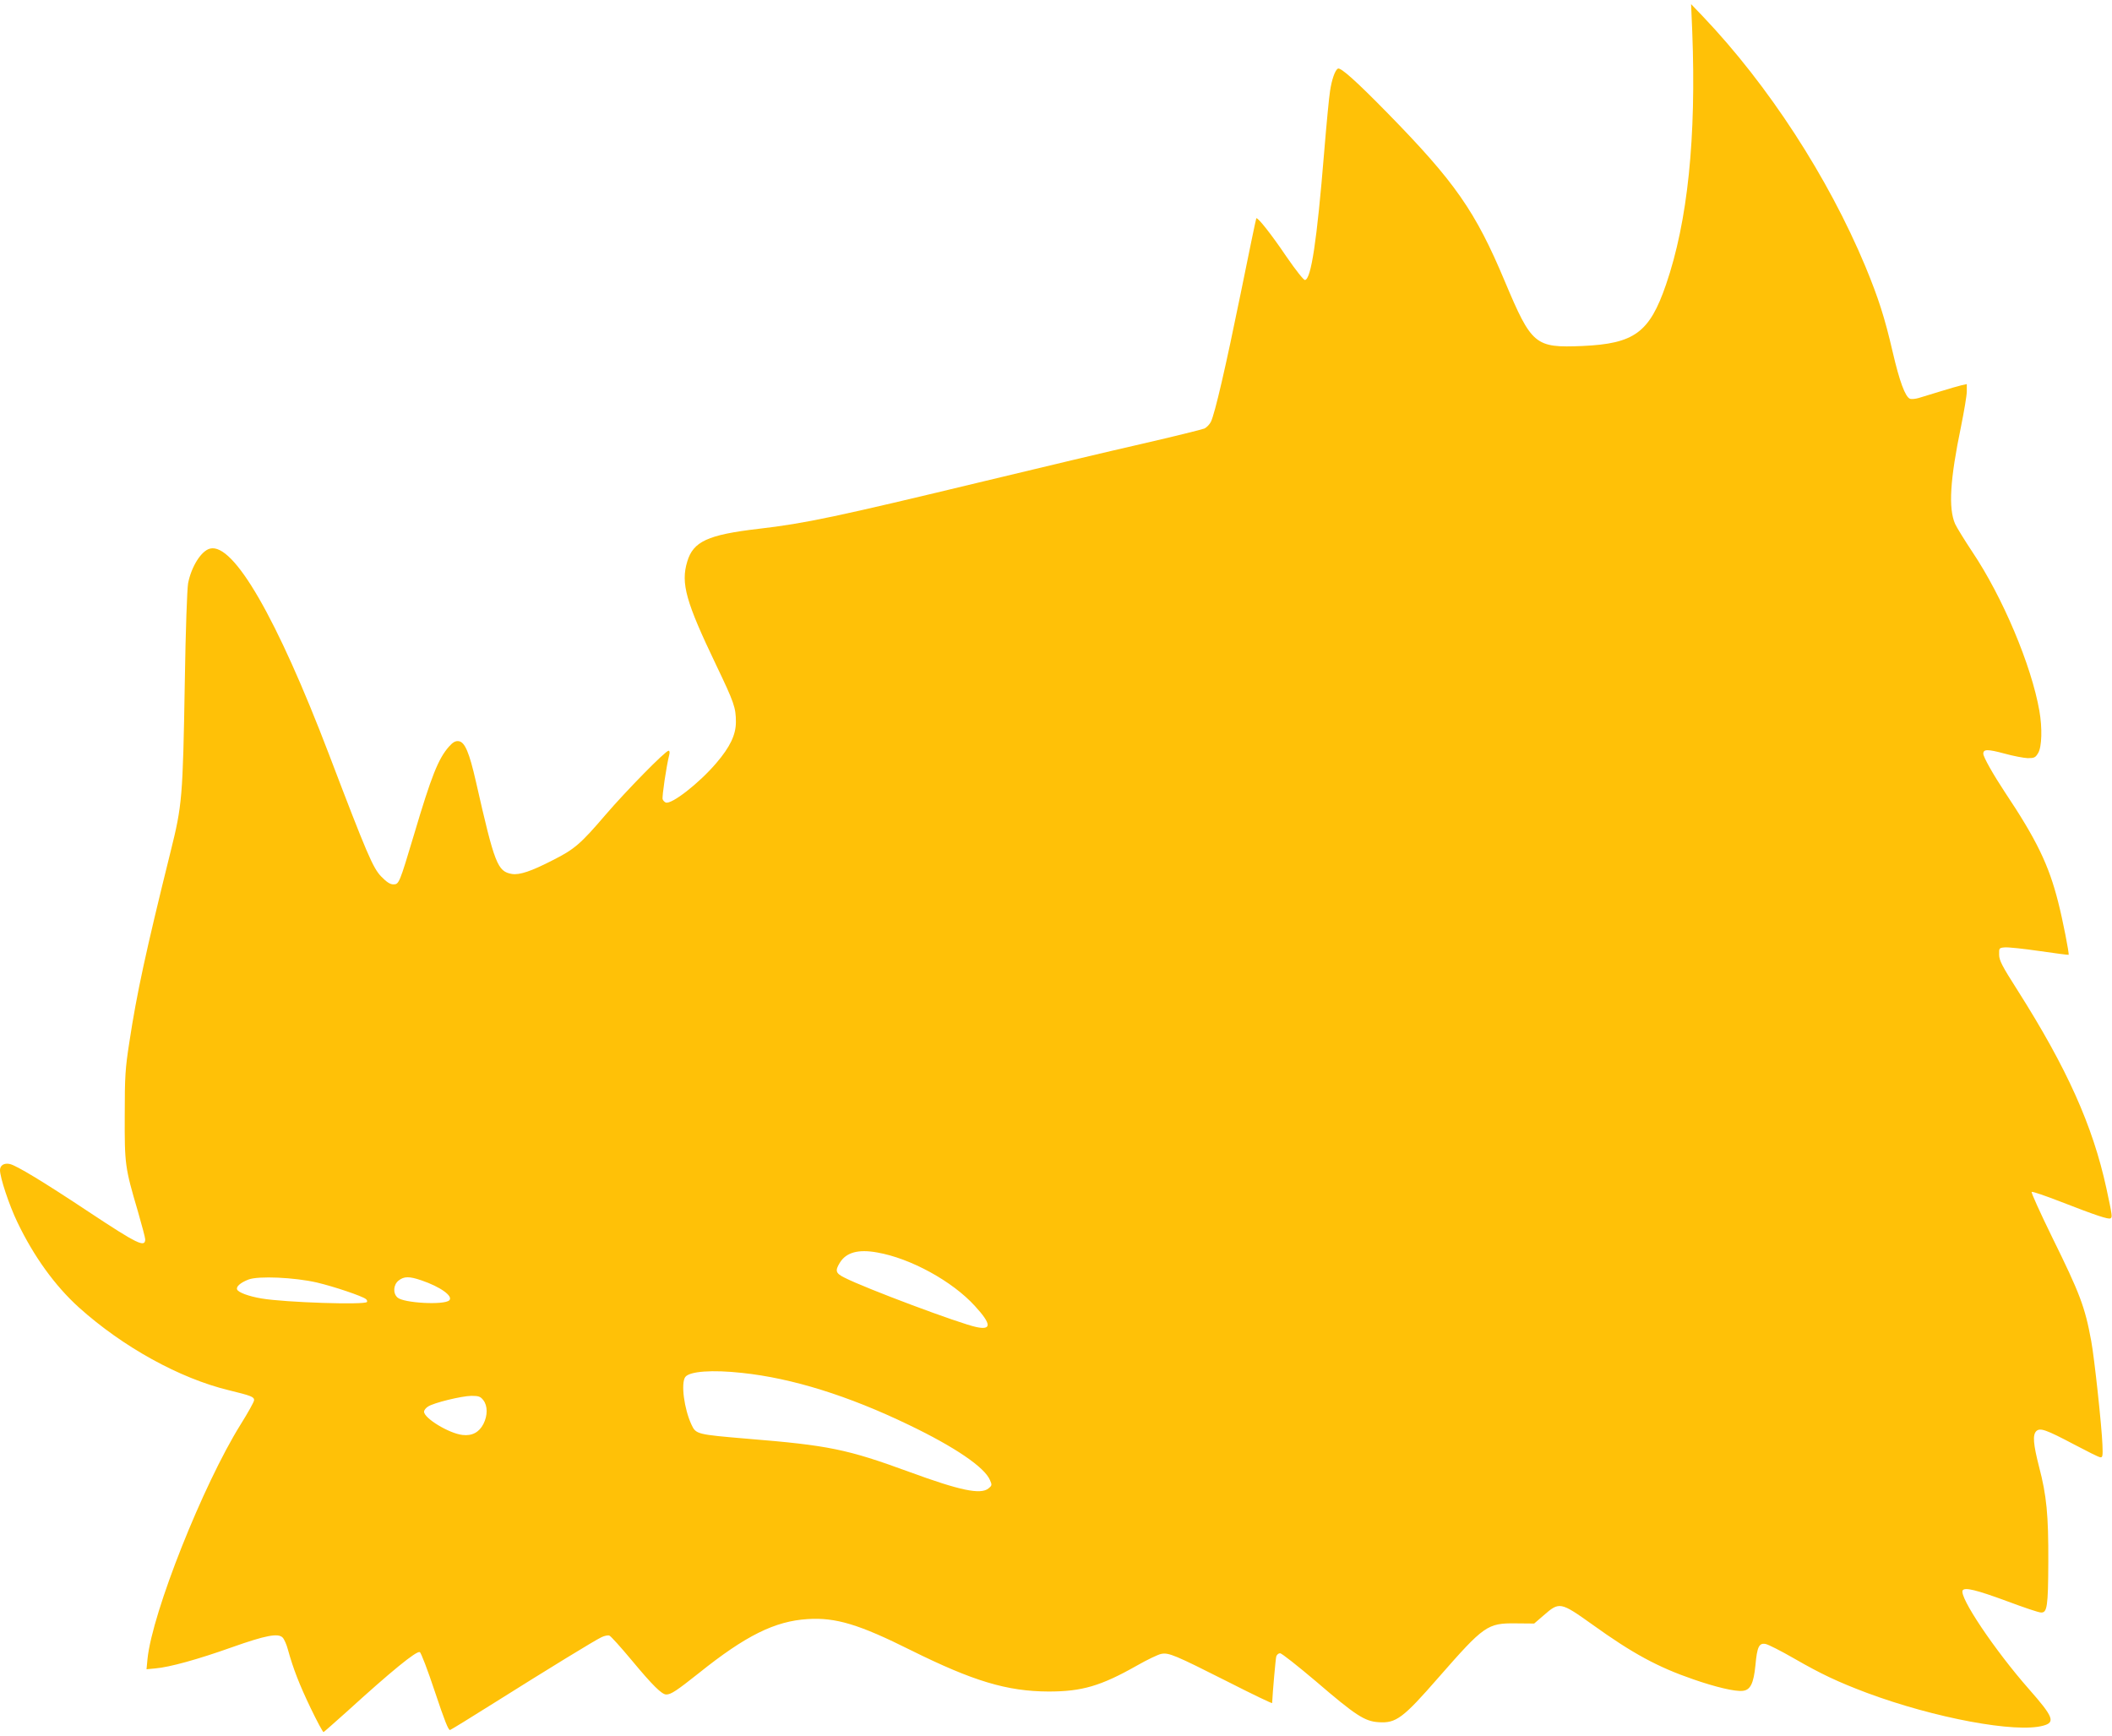 <?xml version="1.0" standalone="no"?>
<!DOCTYPE svg PUBLIC "-//W3C//DTD SVG 20010904//EN"
 "http://www.w3.org/TR/2001/REC-SVG-20010904/DTD/svg10.dtd">
<svg version="1.0" xmlns="http://www.w3.org/2000/svg"
 width="1280pt" height="1052pt" viewBox="0 0 1280 1052"
 preserveAspectRatio="xMidYMid meet">
<g transform="translate(0,1052) scale(0.1,-0.1)"
fill="#ffc107" stroke="none">
<path d="M10256 10330 c25 -644 -27 -1151 -159 -1535 -100 -291 -192 -358
-507 -372 -287 -12 -307 5 -470 392 -178 425 -302 602 -710 1019 -191 195
-286 280 -302 270 -17 -10 -37 -67 -47 -135 -6 -35 -22 -203 -36 -374 -44
-538 -79 -767 -116 -772 -8 -1 -54 57 -112 141 -91 135 -175 241 -183 233 -2
-2 -44 -205 -94 -452 -92 -451 -156 -728 -181 -781 -8 -16 -25 -34 -39 -41
-14 -6 -184 -48 -379 -93 -194 -44 -622 -146 -950 -225 -905 -218 -1089 -257
-1373 -290 -309 -36 -397 -77 -433 -199 -40 -132 -8 -244 175 -626 109 -228
120 -258 120 -346 0 -77 -35 -151 -119 -249 -104 -122 -271 -252 -306 -239 -8
3 -16 12 -19 20 -5 13 23 203 40 269 4 15 2 25 -4 25 -19 0 -255 -241 -380
-386 -153 -179 -190 -211 -321 -277 -132 -68 -202 -91 -248 -84 -88 15 -105
59 -218 557 -41 181 -68 244 -106 248 -19 2 -34 -6 -58 -33 -65 -74 -106 -177
-212 -534 -89 -297 -91 -301 -125 -301 -20 0 -41 14 -74 48 -50 52 -86 136
-315 737 -317 831 -580 1286 -722 1250 -53 -13 -113 -108 -133 -210 -6 -36
-15 -277 -20 -600 -12 -701 -16 -745 -86 -1026 -150 -605 -205 -859 -250
-1155 -25 -161 -28 -206 -28 -444 -1 -297 1 -315 80 -583 24 -83 44 -159 44
-168 0 -52 -46 -30 -339 164 -277 184 -441 283 -481 292 -35 8 -60 -8 -60 -37
0 -45 55 -211 105 -315 99 -207 228 -386 373 -517 267 -240 611 -430 909 -502
135 -33 153 -40 153 -60 0 -10 -37 -76 -82 -148 -227 -364 -535 -1138 -564
-1420 l-6 -63 53 5 c86 7 259 55 464 128 206 73 281 87 308 59 9 -9 24 -42 32
-73 32 -116 69 -211 138 -355 39 -81 74 -146 78 -145 4 2 67 58 141 124 268
244 421 369 442 361 8 -3 49 -112 92 -241 58 -174 82 -235 92 -231 8 3 127 76
265 163 334 210 610 379 652 399 18 9 40 13 48 10 9 -3 69 -70 135 -149 128
-154 183 -208 210 -208 29 0 63 23 198 130 283 227 461 315 659 327 170 11
312 -32 626 -189 377 -187 582 -249 834 -250 202 0 316 33 535 157 63 36 130
68 148 71 45 9 83 -7 400 -167 149 -76 272 -135 272 -131 3 67 21 269 25 283
4 11 14 19 23 19 10 0 107 -77 217 -170 241 -207 296 -243 381 -248 105 -7
147 24 364 273 274 313 295 328 466 326 l112 -1 58 50 c95 83 101 82 296 -57
242 -174 395 -257 610 -331 135 -47 253 -75 299 -70 47 4 67 44 78 155 10 112
22 137 62 129 16 -3 93 -42 171 -87 167 -96 265 -142 442 -209 411 -153 904
-245 1069 -199 75 20 62 53 -85 220 -208 236 -426 561 -403 600 13 20 83 3
270 -66 99 -37 190 -68 204 -68 38 -3 44 35 45 308 1 282 -10 400 -56 575 -35
137 -40 193 -17 216 23 22 58 10 232 -82 76 -40 145 -75 155 -76 15 -3 17 6
14 77 -4 108 -49 527 -68 628 -38 207 -68 286 -237 629 -72 147 -128 271 -124
274 4 4 82 -23 175 -59 216 -84 291 -109 303 -101 12 7 11 14 -25 182 -83 381
-239 728 -539 1201 -93 146 -111 180 -111 215 -1 40 0 41 34 44 20 2 114 -8
210 -22 95 -14 175 -24 177 -23 5 5 -36 214 -63 319 -57 226 -131 379 -324
668 -70 106 -130 212 -130 232 0 28 27 28 127 1 54 -15 118 -27 142 -28 40 0
47 3 64 32 22 38 25 151 7 254 -48 276 -223 691 -407 965 -47 71 -94 147 -104
169 -41 95 -31 267 36 590 19 94 35 189 35 213 l0 44 -32 -7 c-18 -4 -76 -21
-128 -37 -52 -16 -111 -34 -131 -40 -20 -6 -44 -8 -53 -5 -29 11 -64 106 -105
283 -49 211 -86 326 -166 520 -225 539 -587 1097 -984 1514 l-72 75 7 -165z
m-4940 -7401 c202 -35 456 -174 593 -325 100 -109 102 -147 8 -127 -101 21
-673 235 -798 299 -55 27 -59 42 -29 91 38 62 111 83 226 62z m-3396 -182
c106 -25 274 -82 297 -100 7 -5 10 -13 7 -18 -12 -19 -495 -3 -638 21 -78 13
-143 37 -149 55 -7 17 20 41 69 60 60 23 279 13 414 -18z m634 13 c115 -39
194 -96 169 -121 -30 -30 -277 -17 -314 17 -29 26 -25 78 7 103 33 26 65 26
138 1z m1944 -561 c303 -32 643 -138 1010 -315 279 -134 460 -257 492 -335 13
-29 12 -33 -9 -50 -48 -39 -172 -13 -480 100 -377 138 -489 161 -981 201 -306
26 -312 27 -339 85 -45 96 -65 251 -38 289 26 35 163 45 345 25z m-1569 -165
c27 -34 27 -93 1 -144 -26 -51 -69 -74 -127 -67 -81 9 -233 101 -233 141 0 9
11 23 24 31 34 23 203 64 263 65 44 0 55 -4 72 -26z"/>
</g>
</svg>
